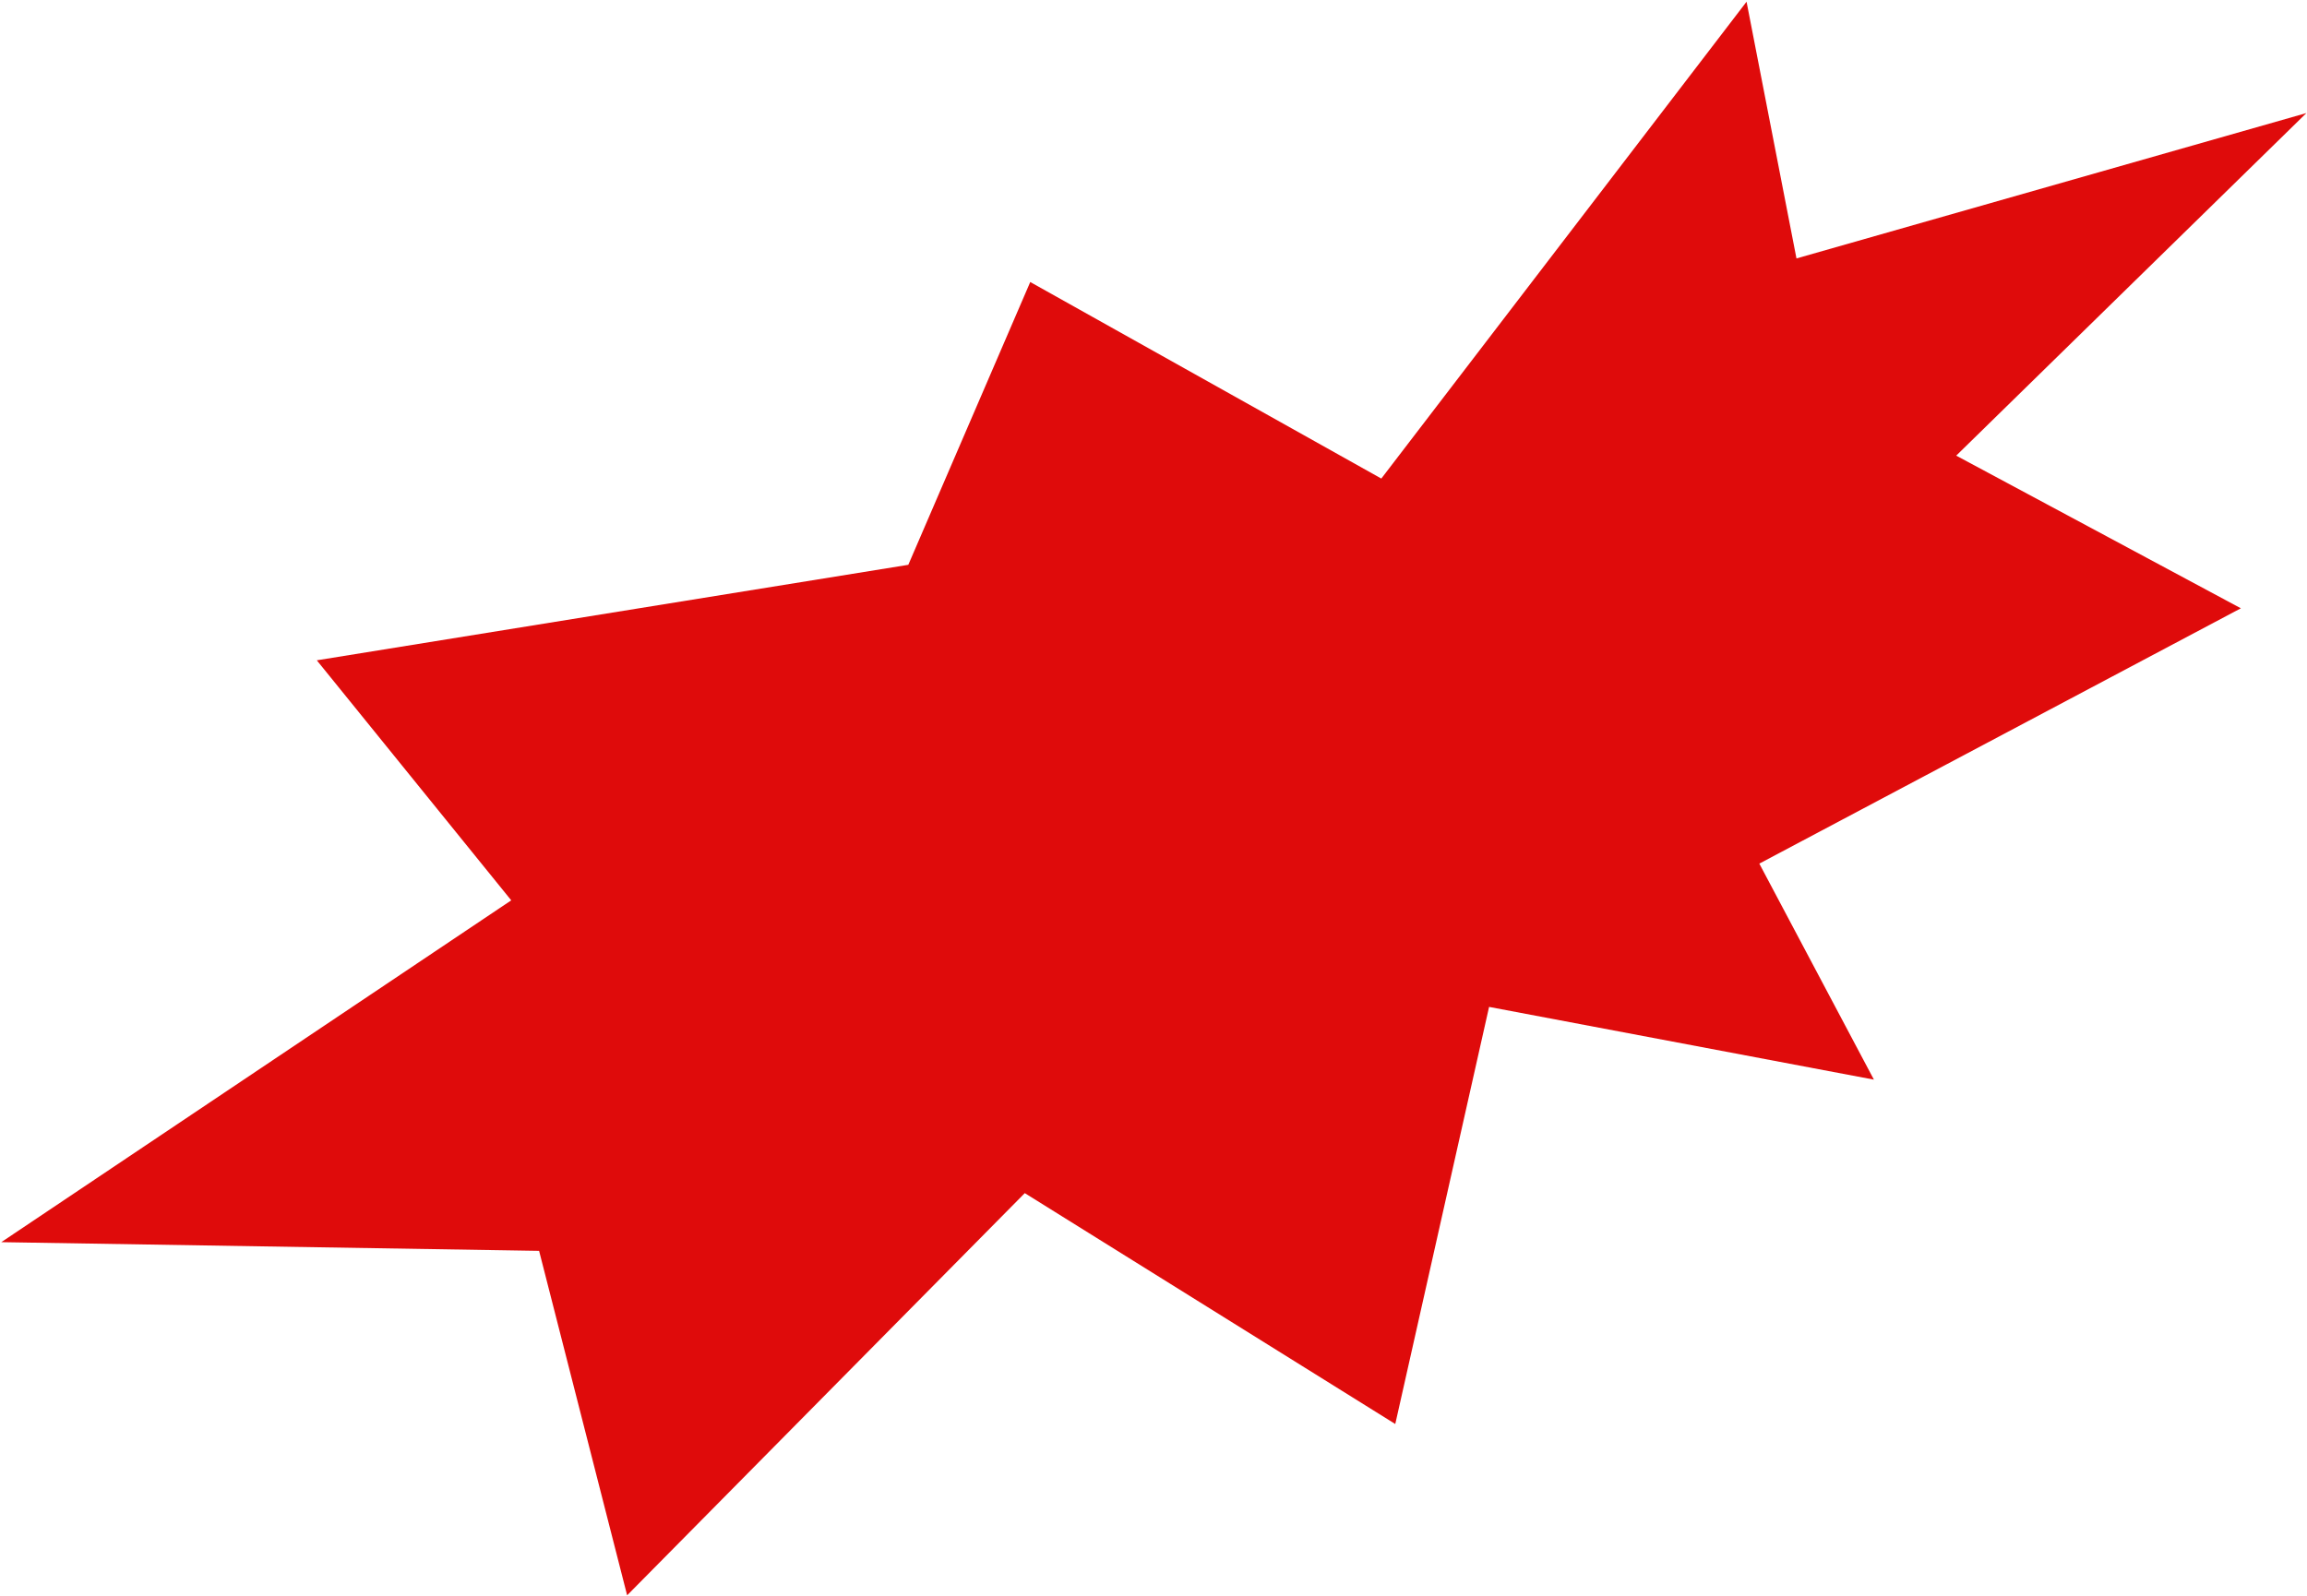 <?xml version="1.0" encoding="UTF-8"?> <svg xmlns="http://www.w3.org/2000/svg" width="1124" height="778" viewBox="0 0 1124 778" fill="none"> <path d="M0.629 605.365L249.082 438.782L154.351 321.8L442.538 275.258L501.95 137.445L672.993 233.224L850.942 0.84L875.266 125.946L1123.71 55.1L953.09 222.055L1091.78 296.451L857.161 420.884L912.996 526.16L725.502 490.712L679.795 693.988L499.29 581.47L305.548 777.471L262.656 609.601L0.629 605.365Z" fill="#DF0B0B"></path> </svg> 